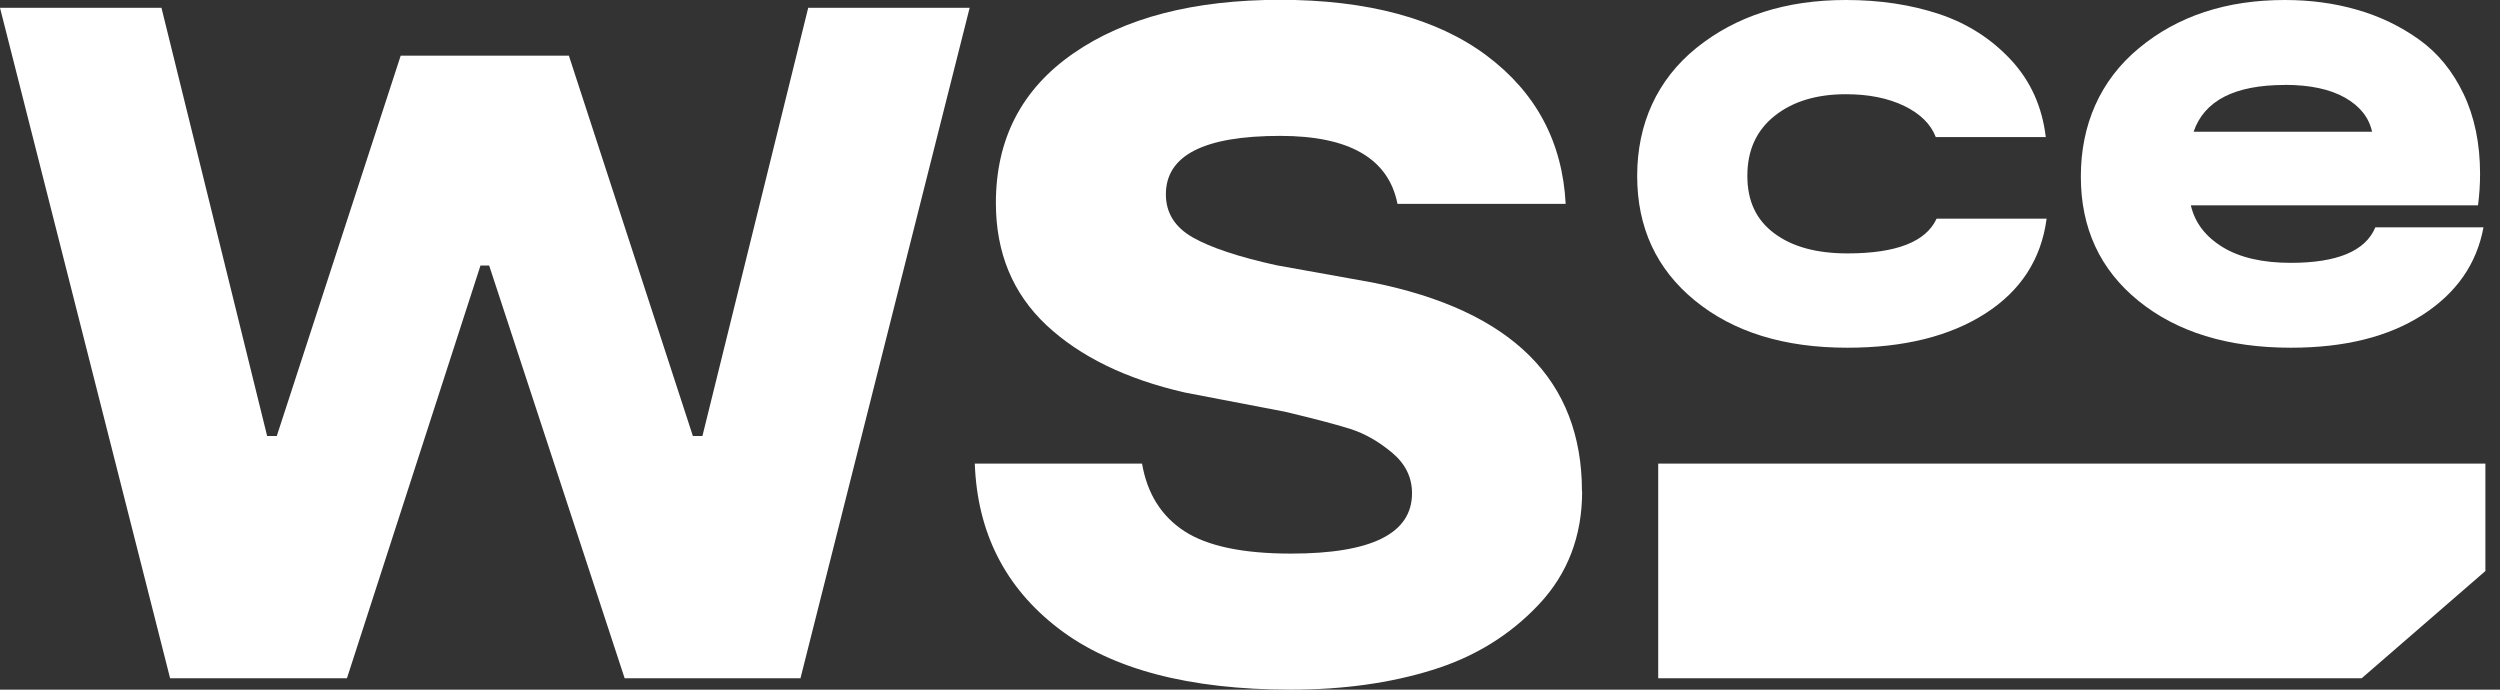 <svg width="116" height="32" viewBox="0 0 116 32" fill="none" xmlns="http://www.w3.org/2000/svg">
<rect x="0" y="0" width="116" height="32" fill="#333333" stroke="none"/>
<g clip-path="url(#clip0_832_235)">
<path d="M76.941 21.511V31.472H109.581L115.322 26.496V21.511H76.941Z" fill="white"/>
<path d="M37.501 0.362H44.992L37.142 31.472H28.984L22.697 12.32H22.295L16.098 31.472H7.893L0 0.362H7.492L12.395 20.229H12.843L18.592 2.584H26.396L32.149 20.229H32.593L37.501 0.362Z" fill="white"/>
<path d="M73.411 22.801C73.411 24.874 72.741 26.624 71.404 28.045C70.067 29.467 68.418 30.485 66.454 31.089C64.493 31.698 62.306 32 59.898 32C55.169 32 51.573 31.051 49.109 29.157C46.64 27.262 45.346 24.712 45.23 21.511H52.991C53.23 22.903 53.884 23.946 54.952 24.644C56.024 25.342 57.672 25.687 59.902 25.687C63.648 25.687 65.518 24.755 65.518 22.886C65.518 22.145 65.207 21.515 64.583 20.996C63.959 20.477 63.319 20.115 62.665 19.906C62.012 19.697 60.999 19.433 59.633 19.106L54.994 18.216C52.261 17.595 50.112 16.547 48.549 15.083C46.99 13.614 46.209 11.728 46.209 9.417C46.209 6.454 47.404 4.142 49.796 2.482C52.188 0.822 55.392 -0.008 59.406 -0.008C63.421 -0.008 66.667 0.852 68.969 2.571C71.272 4.291 72.497 6.586 72.647 9.459H64.844C64.425 7.356 62.614 6.305 59.402 6.305C55.866 6.305 54.097 7.207 54.097 9.017C54.097 9.876 54.512 10.541 55.344 11.017C56.177 11.49 57.472 11.92 59.223 12.307L63.682 13.108C70.161 14.41 73.403 17.641 73.403 22.797" fill="white"/>
<path d="M85.712 16.134C82.786 16.134 80.428 15.406 78.643 13.946C76.858 12.486 75.965 10.557 75.965 8.161C75.965 5.764 76.883 3.699 78.72 2.218C80.556 0.741 82.867 0 85.647 0C87.224 0 88.667 0.217 89.974 0.651C91.281 1.086 92.392 1.796 93.306 2.776C94.22 3.759 94.758 4.955 94.924 6.36H89.82C89.59 5.76 89.103 5.279 88.36 4.917C87.612 4.555 86.711 4.372 85.652 4.372C84.281 4.372 83.179 4.708 82.337 5.381C81.496 6.053 81.077 6.977 81.077 8.156C81.077 9.336 81.492 10.204 82.325 10.826C83.153 11.447 84.285 11.758 85.72 11.758C87.984 11.758 89.363 11.222 89.859 10.145H94.963C94.715 12.026 93.763 13.495 92.114 14.55C90.465 15.606 88.33 16.134 85.716 16.134" fill="white"/>
<path d="M106.016 3.942C103.692 3.942 102.278 4.666 101.783 6.113H110.065C109.919 5.449 109.501 4.925 108.805 4.529C108.108 4.138 107.182 3.938 106.02 3.938M110.223 10.549H115.233C114.921 12.243 113.977 13.601 112.401 14.614C110.825 15.627 108.792 16.134 106.298 16.134C103.372 16.134 101.014 15.41 99.229 13.963C97.444 12.516 96.551 10.591 96.551 8.191C96.551 5.79 97.448 3.721 99.246 2.235C101.04 0.745 103.299 0 106.016 0C107.199 0 108.314 0.149 109.36 0.451C110.406 0.749 111.367 1.209 112.239 1.831C113.11 2.452 113.802 3.295 114.31 4.359C114.818 5.423 115.075 6.662 115.075 8.067C115.075 8.544 115.045 9.029 114.981 9.527H101.655C101.843 10.336 102.334 10.979 103.133 11.468C103.931 11.954 104.986 12.196 106.293 12.196C108.45 12.196 109.757 11.647 110.214 10.553" fill="white"/>
</g>
<defs>
<clipPath id="clip0_832_235">
<rect width="115.321" height="32" fill="white"/>
</clipPath>
</defs>
</svg>

